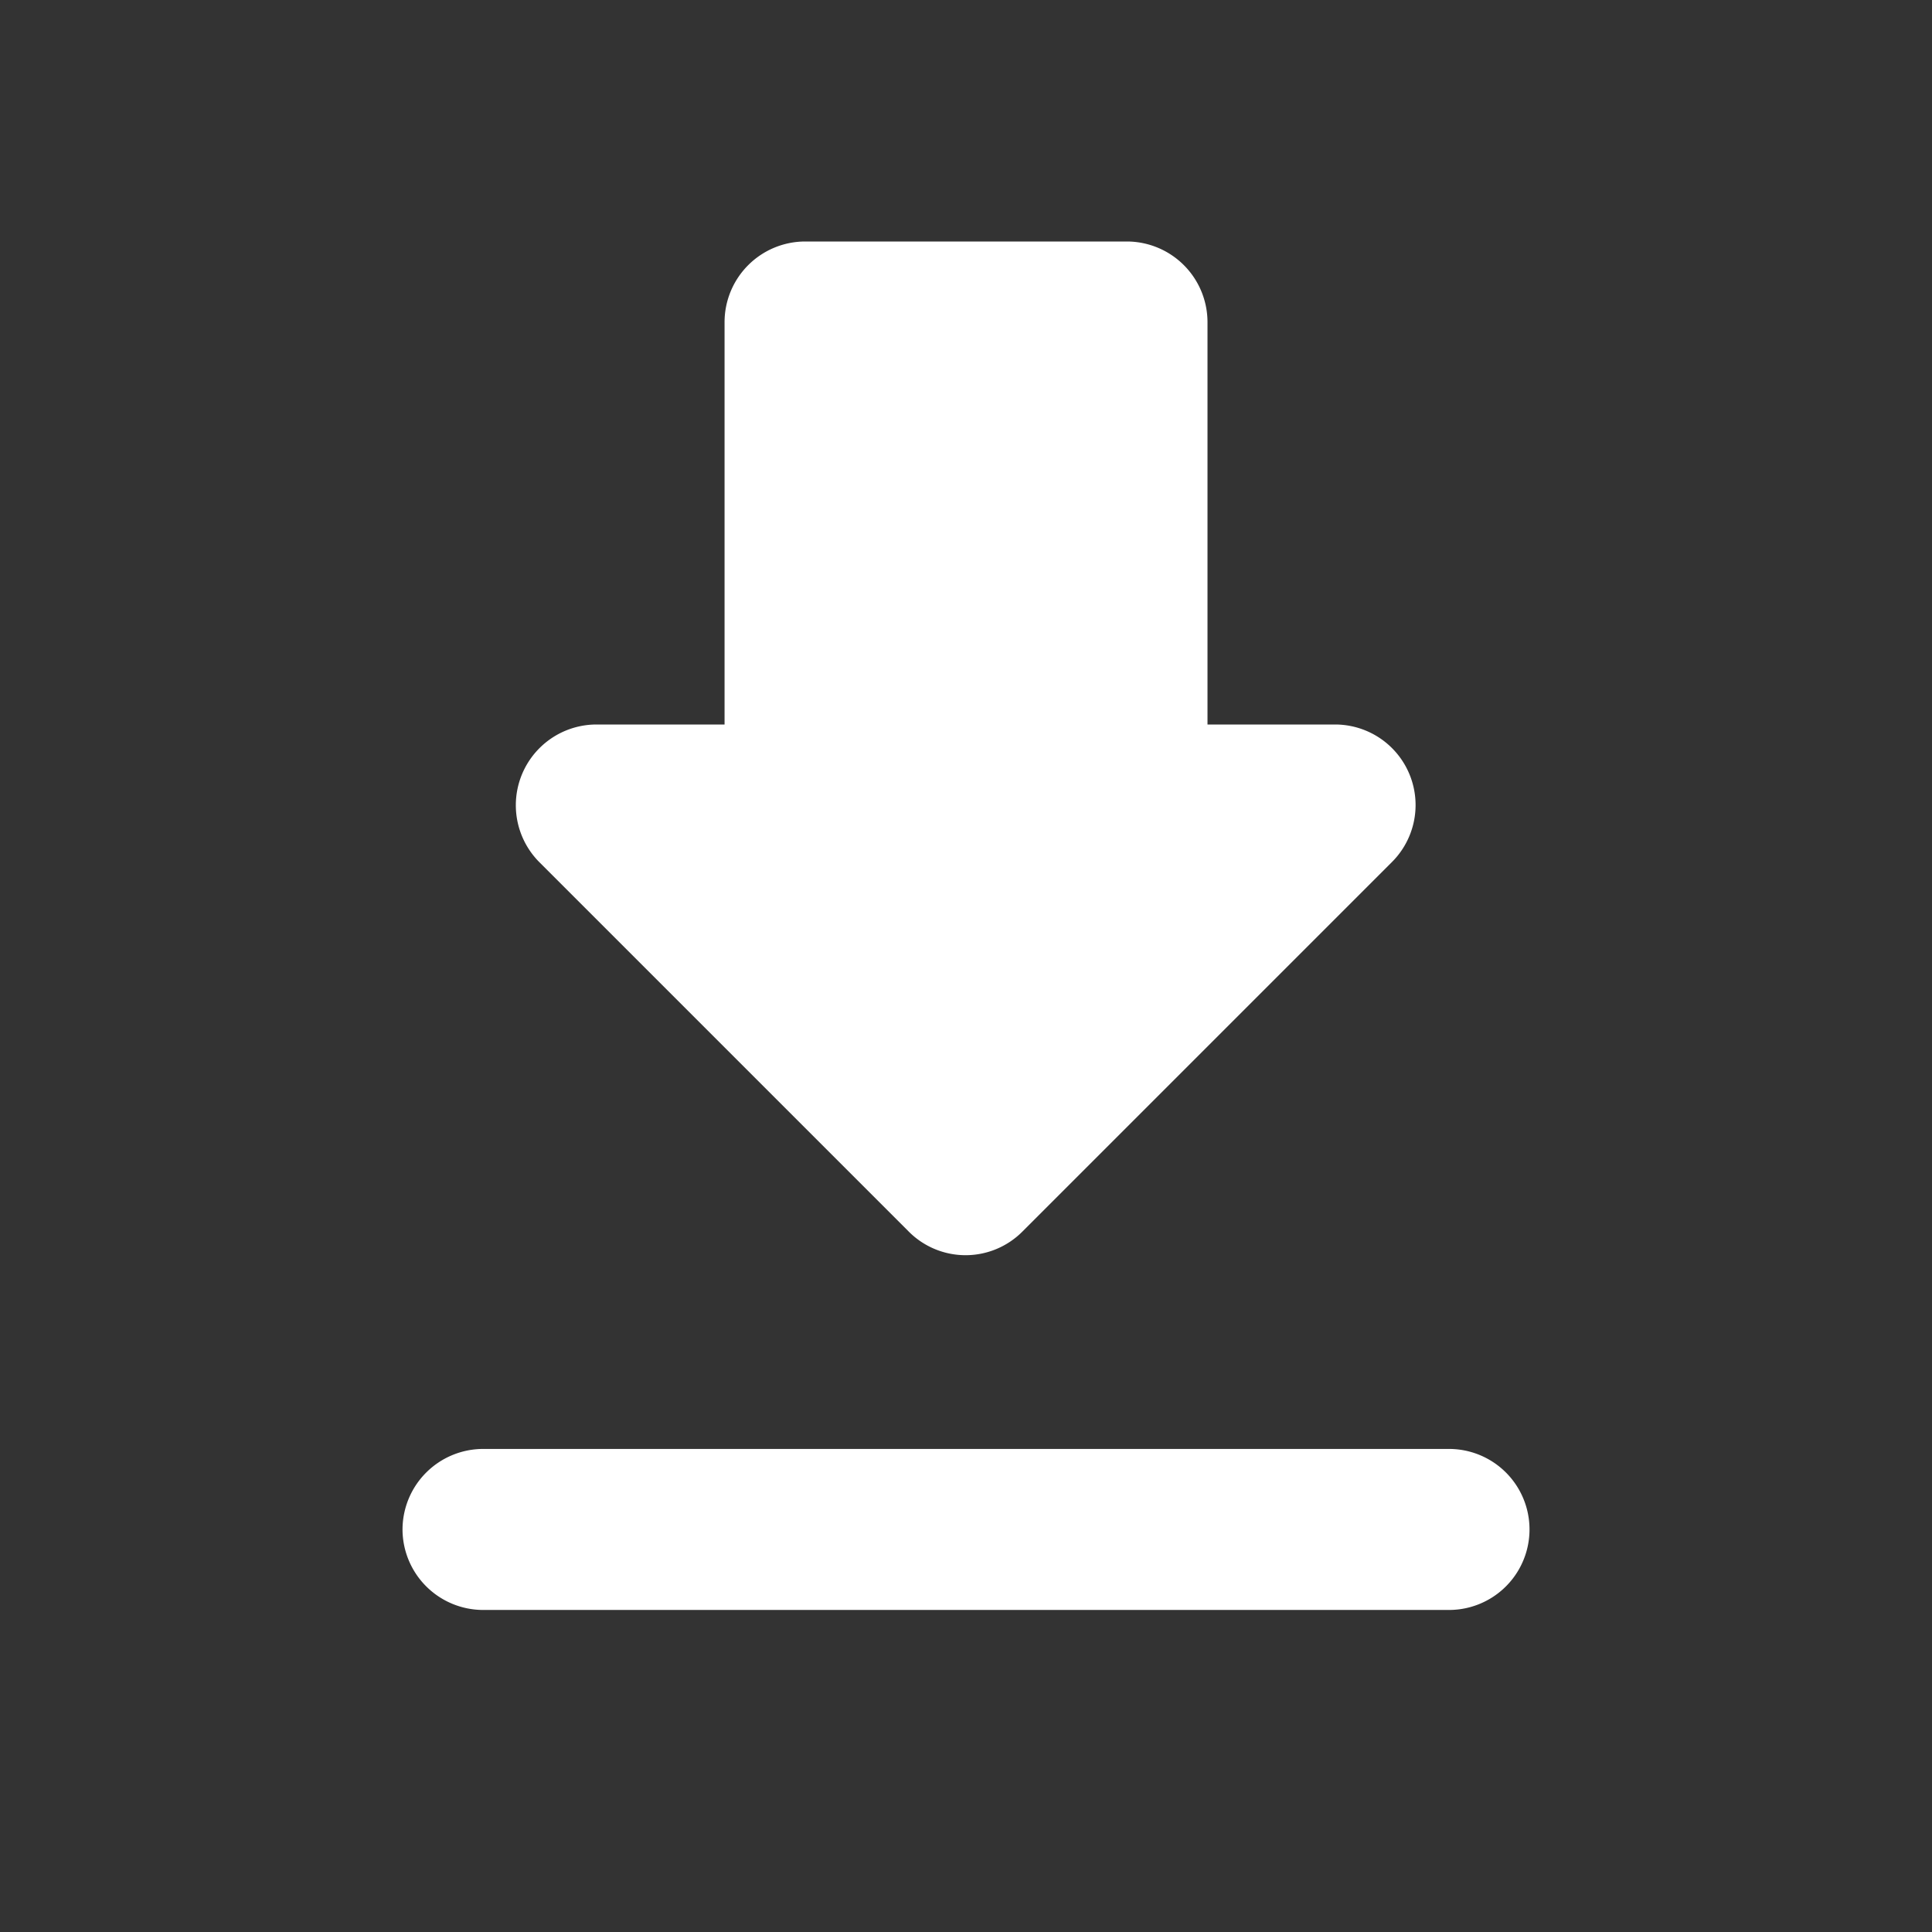 <svg id="file_download_24dp_E8EAED" xmlns="http://www.w3.org/2000/svg" width="32" height="32" viewBox="0 0 32 32"><rect x="0" y="0" width="32" height="32" fill="#333333" stroke="none"/><g id="Group_10740" data-name="Group 10740"><rect id="Rectangle_2864" data-name="Rectangle 2864" width="32" height="32" fill="none"/></g><g id="Group_10741" data-name="Group 10741" transform="translate(6.667 4)"><path id="Path_1328" data-name="Path 1328" d="M20.453,11h-2.12V4.333A1.337,1.337,0,0,0,17,3H11.667a1.337,1.337,0,0,0-1.333,1.333V11H8.213a1.337,1.337,0,0,0-.947,2.28l6.12,6.12a1.328,1.328,0,0,0,1.88,0l6.12-6.12A1.334,1.334,0,0,0,20.453,11ZM5,24.333a1.337,1.337,0,0,0,1.333,1.333h16a1.333,1.333,0,0,0,0-2.667h-16A1.337,1.337,0,0,0,5,24.333Z" transform="translate(-5 -3)" fill="#fff"/></g></svg>